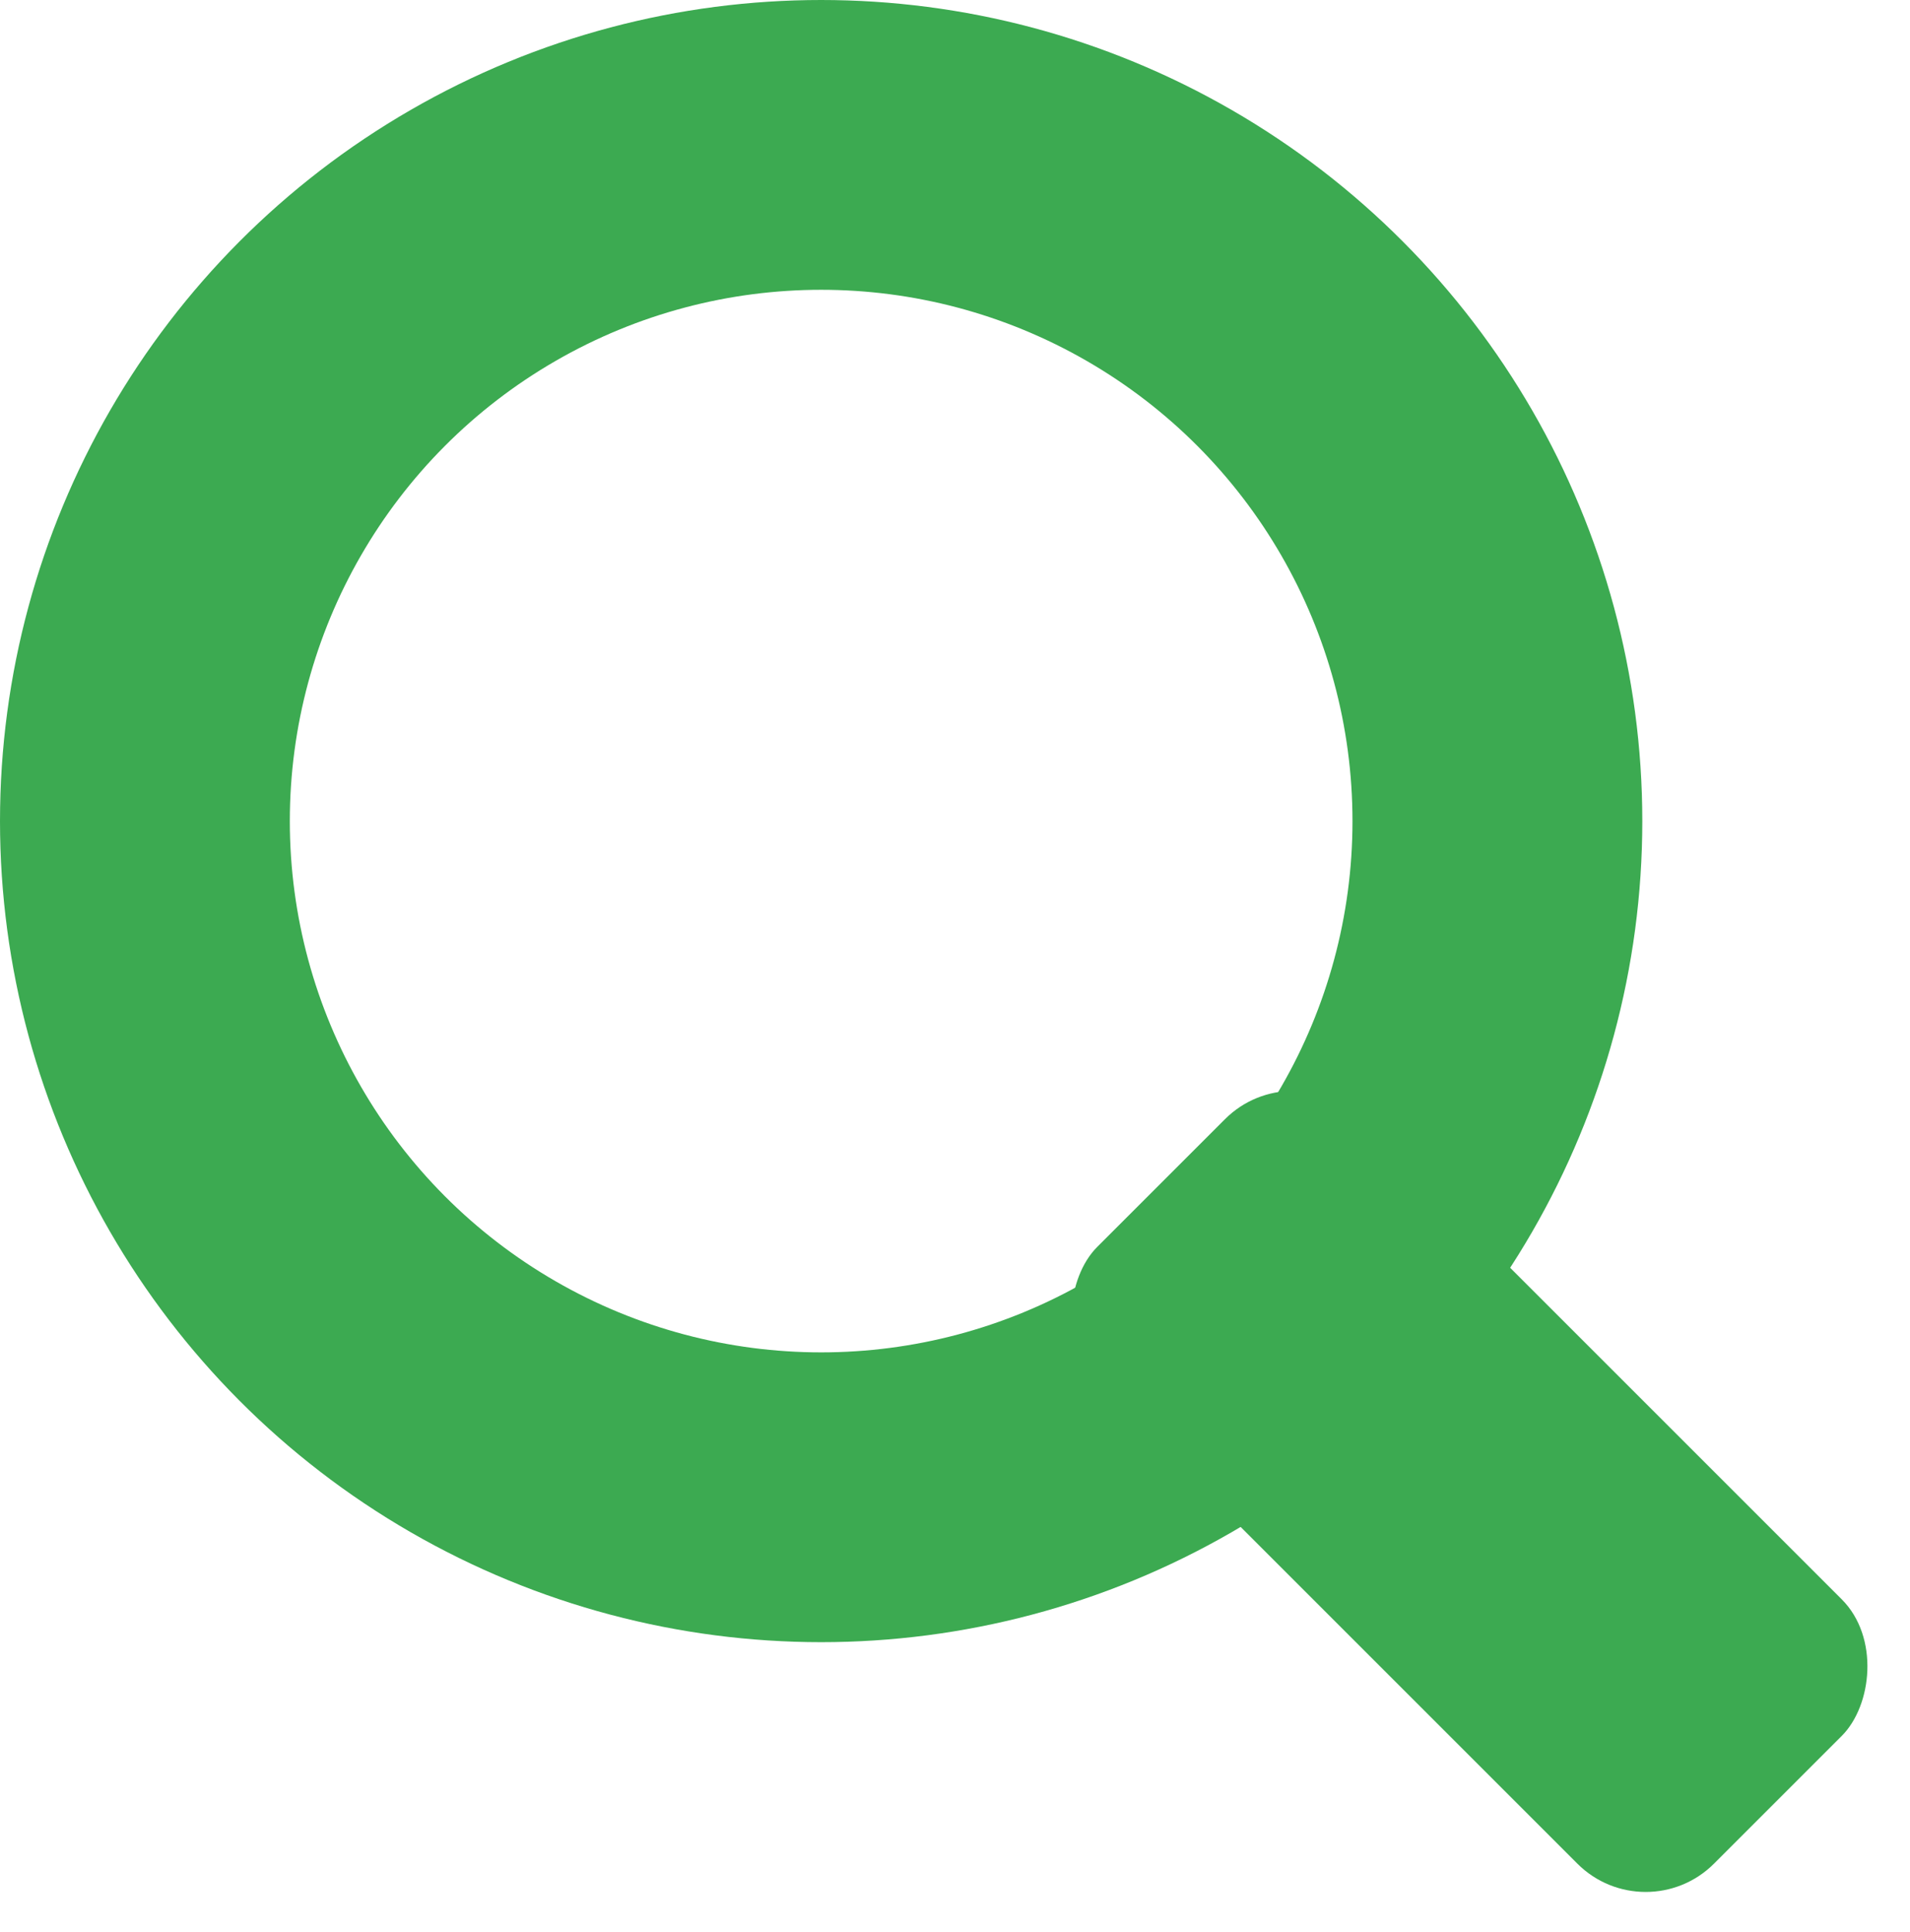 <svg xmlns="http://www.w3.org/2000/svg" width="19.771" height="20" viewBox="0 0 19.771 20">
  <g id="グループ_16" data-name="グループ 16" transform="translate(0 0.177)">
    <g id="楕円形_5" data-name="楕円形 5" transform="translate(0 -0.177)" fill="none" stroke="#3caa51" stroke-width="3">
      <circle cx="8.5" cy="8.5" r="8.5" stroke="none"/>
      <circle cx="8.5" cy="8.5" r="7" fill="none"/>
    </g>
    <rect id="長方形_12" data-name="長方形 12" width="9.029" height="3.87" rx="1" transform="translate(13.387 10.702) rotate(45)" fill="#3caa51"/>
  </g>
</svg>
